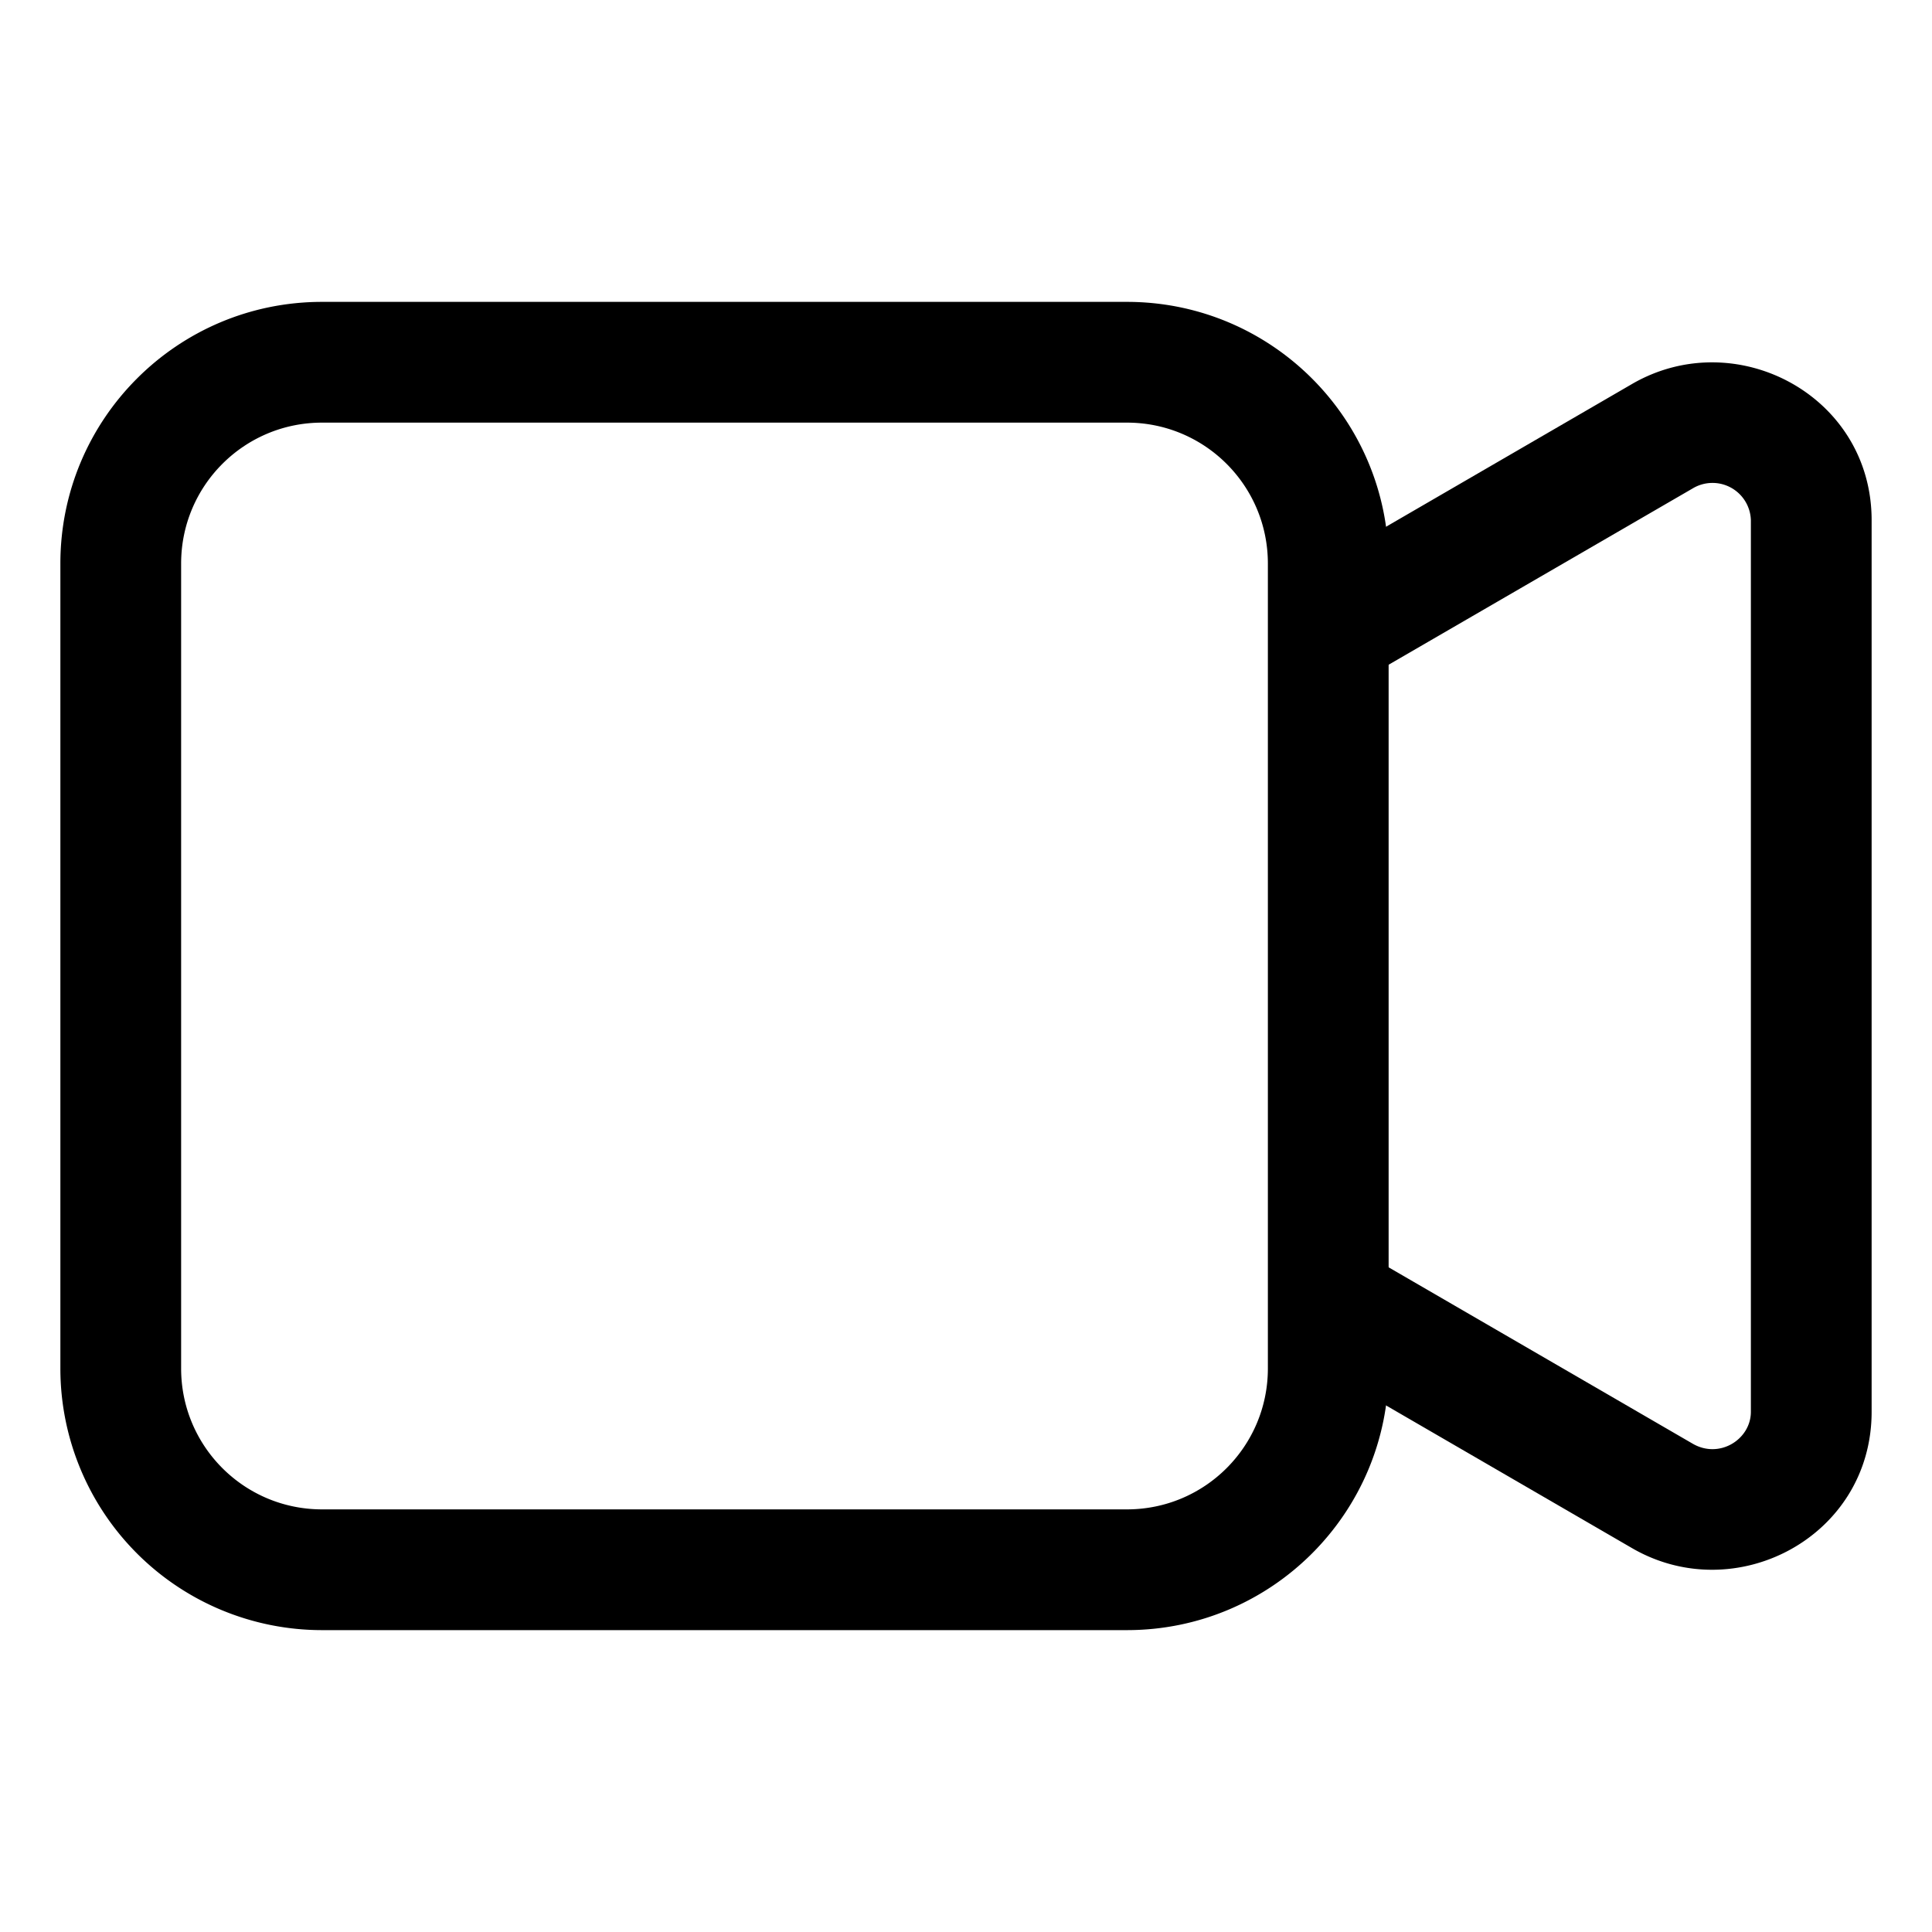 <svg class="bi bi-camera-video" width="1em" height="1em" viewBox="0 0 16 16" fill="currentColor" xmlns="http://www.w3.org/2000/svg">
  <path fill-rule="evenodd" d="M2.667 3.5c-.645 0-1.167.522-1.167 1.167v6.666c0 .645.522 1.167 1.167 1.167h6.666c.645 0 1.167-.522 1.167-1.167V4.667c0-.645-.522-1.167-1.167-1.167H2.667zM.5 4.667C.5 3.47 1.47 2.5 2.667 2.5h6.666c1.197 0 2.167.97 2.167 2.167v6.666c0 1.197-.97 2.167-2.167 2.167H2.667A2.167 2.167 0 01.5 11.333V4.667z" clip-rule="evenodd"/>
  <path fill-rule="evenodd" d="M11.25 5.65l2.768-1.605a.318.318 0 01.482.263v7.384c0 .228-.26.393-.482.264l-2.767-1.605-.502.865 2.767 1.605c.859.498 1.984-.095 1.984-1.129V4.308c0-1.033-1.125-1.626-1.984-1.128L10.75 4.785l.502.865z" clip-rule="evenodd"/>
</svg>